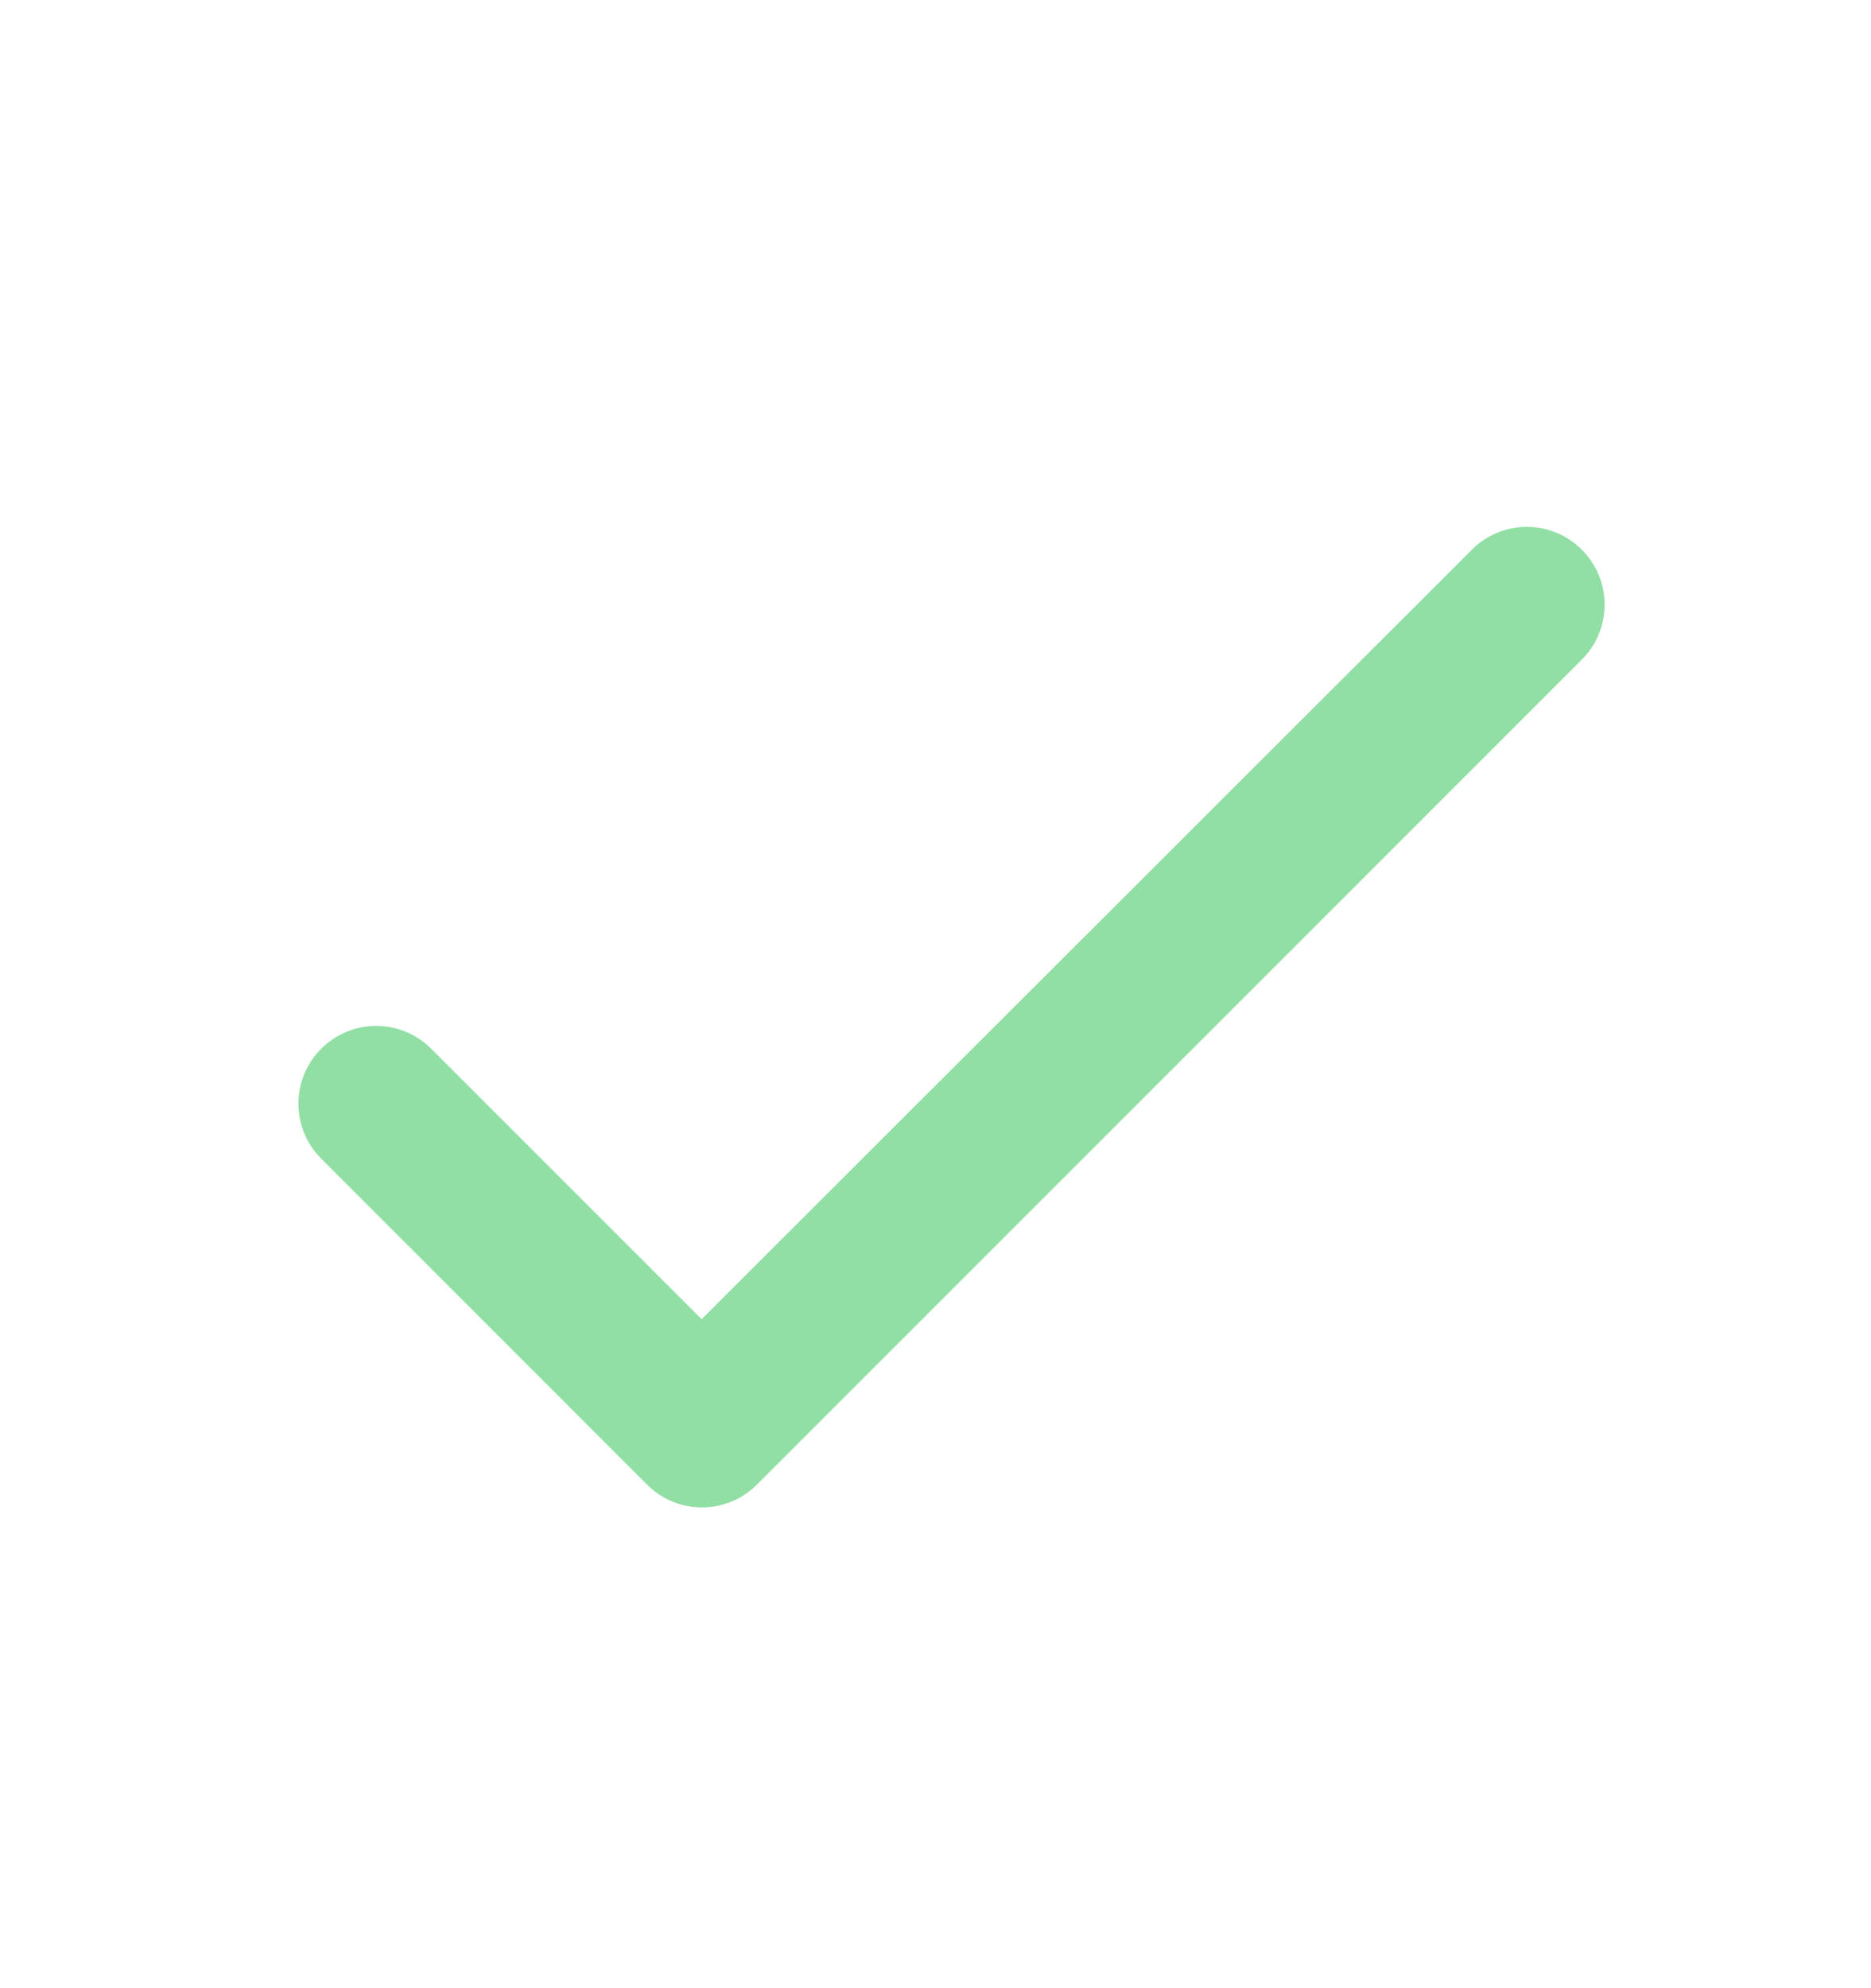 <svg width="16" height="17" viewBox="0 0 16 17" fill="none" xmlns="http://www.w3.org/2000/svg">
<path d="M6 11.28L3.687 8.967C3.427 8.707 3.007 8.707 2.747 8.967C2.487 9.227 2.487 9.647 2.747 9.907L5.533 12.694C5.793 12.954 6.213 12.954 6.473 12.694L13.527 5.64C13.787 5.38 13.787 4.96 13.527 4.7C13.267 4.44 12.847 4.44 12.587 4.7L6 11.28Z" fill="#34C558" fill-opacity="0.54"/>
</svg>
